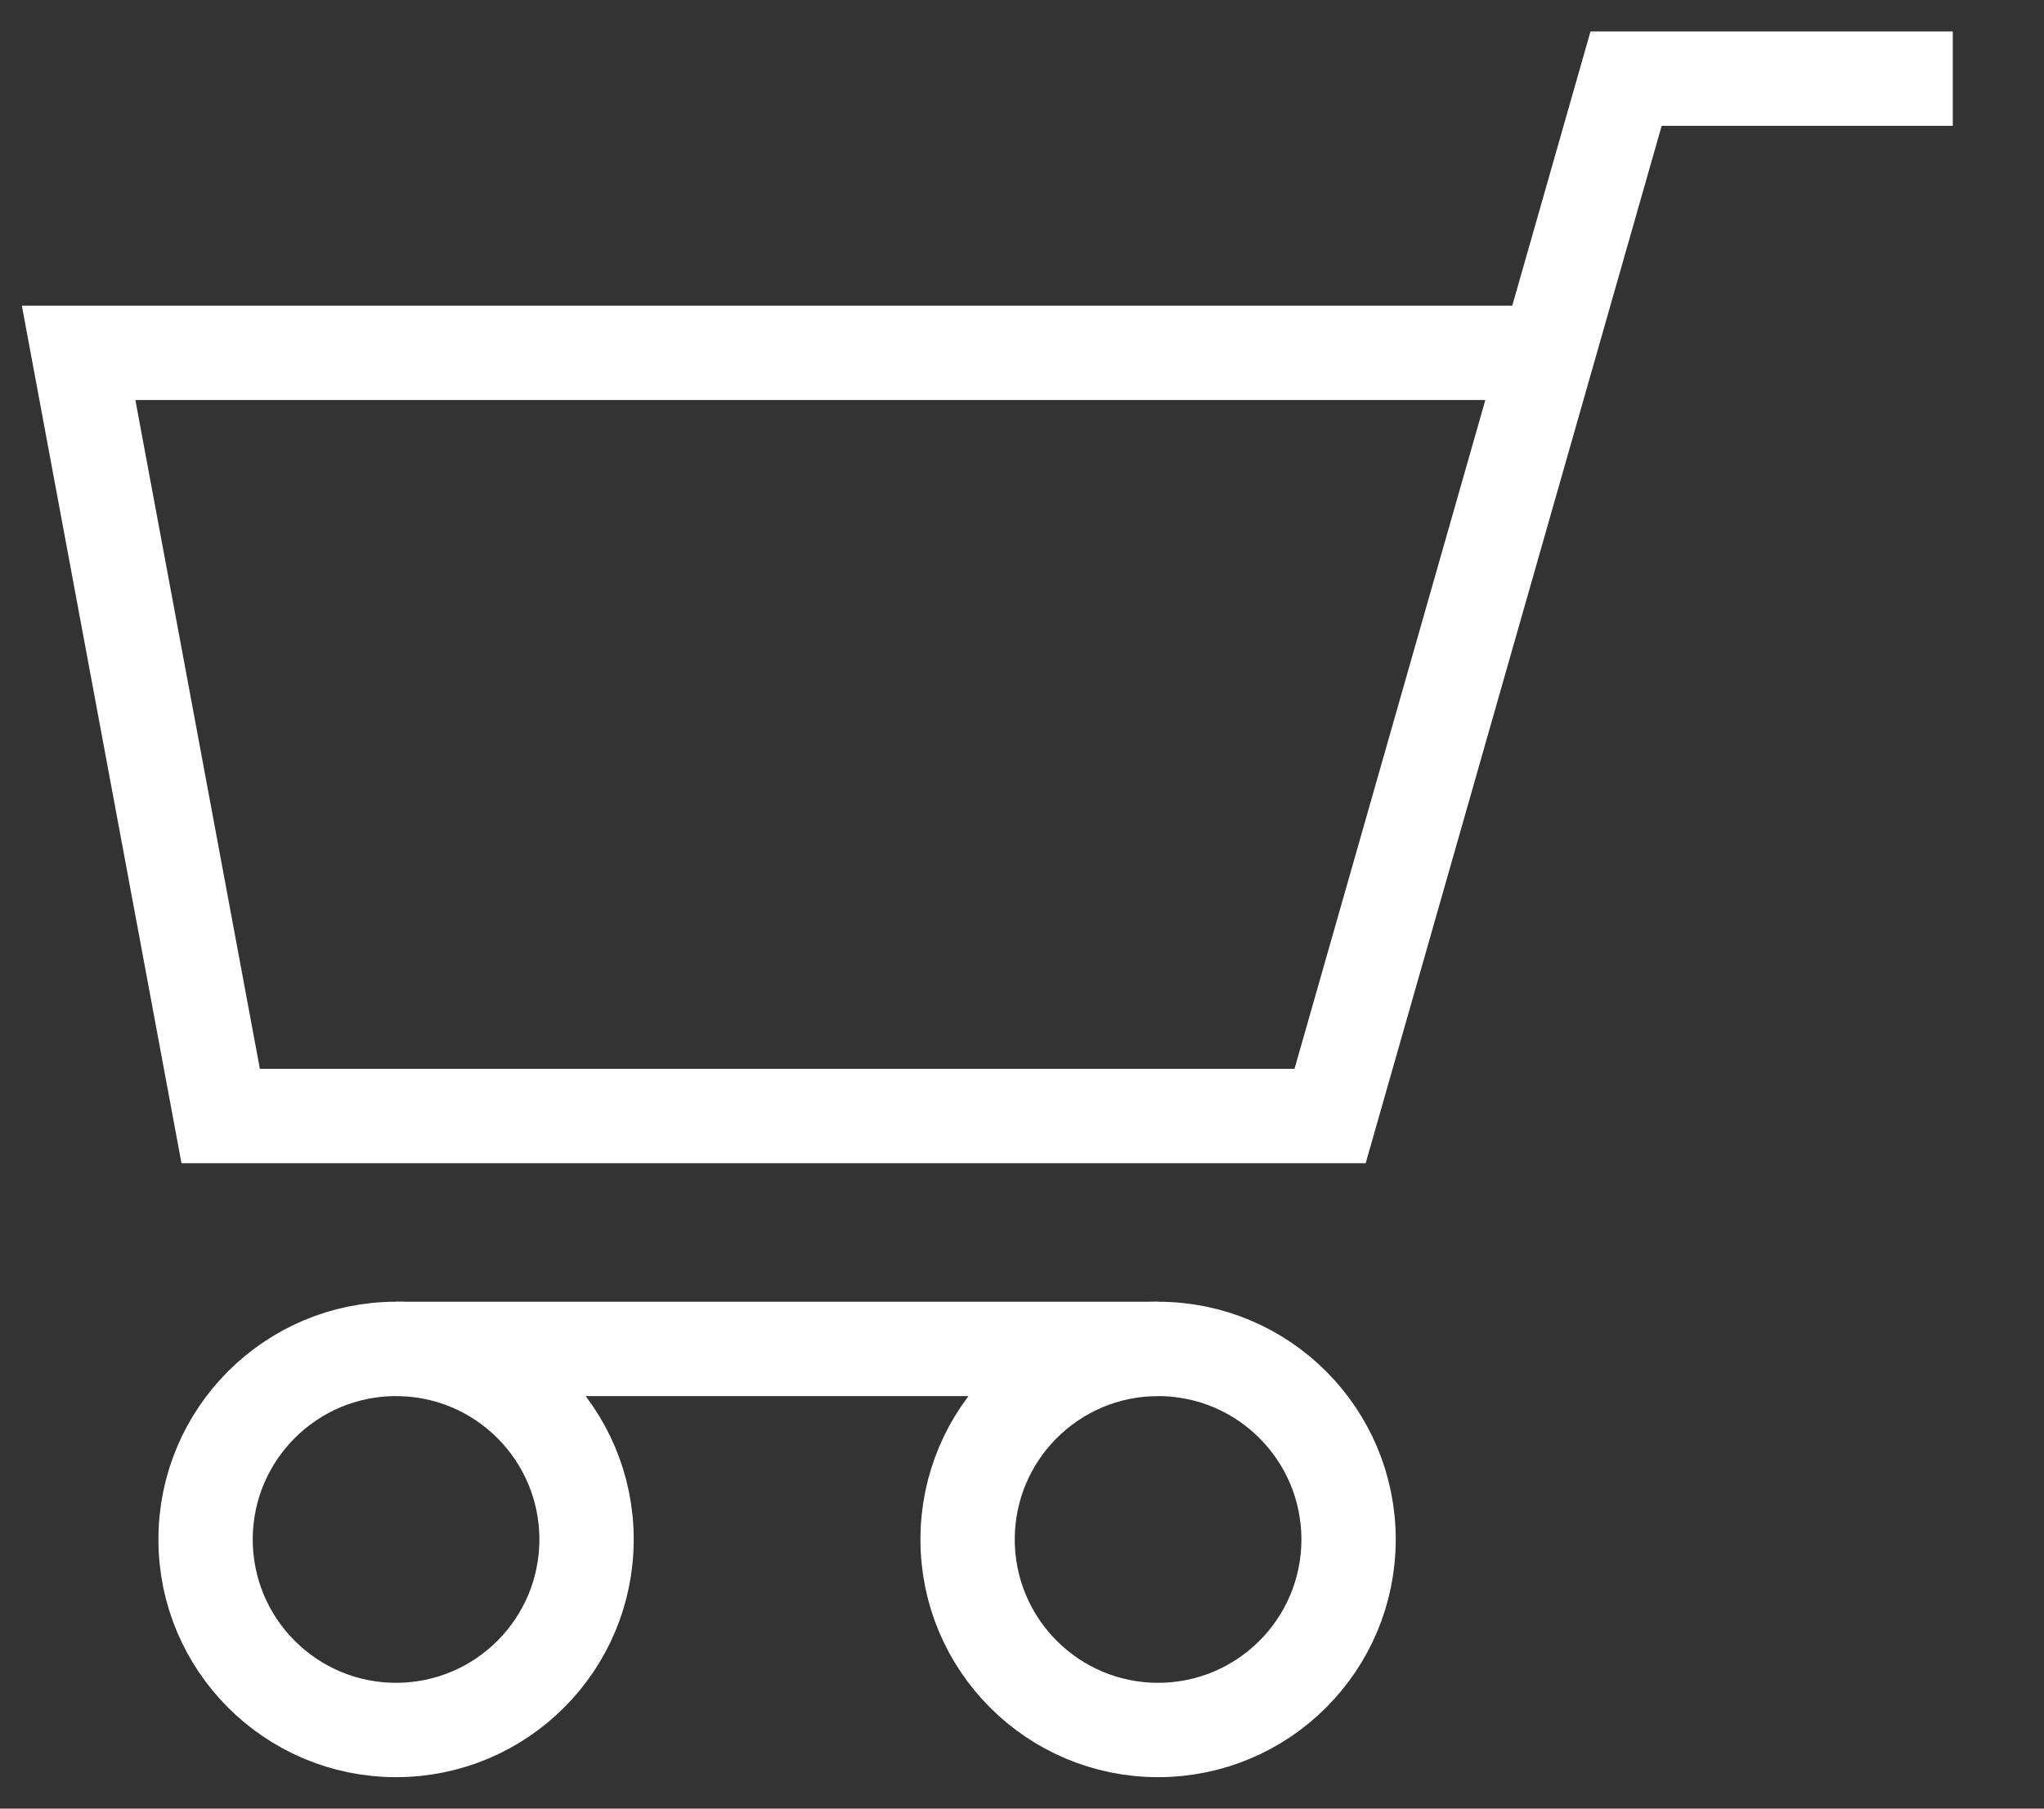 <?xml version="1.0" encoding="UTF-8"?>
<svg width="26px" height="23px" viewBox="0 0 26 23" version="1.1" xmlns="http://www.w3.org/2000/svg" xmlns:xlink="http://www.w3.org/1999/xlink">
    <rect x="0" y="0" width="26" height="23" fill="#333333" stroke="none"/>
    <title>Cart Icon</title>
    <g id="TDR-2020" stroke="none" stroke-width="1" fill="none" fill-rule="evenodd">
        <g id="Product---Product-Template" transform="translate(-1160, -13)" stroke="#FFFFFF" stroke-width="1.2">
            <g id="Header" transform="translate(-5, -4)">
                <g id="Group-16" transform="translate(1166, 14)">
                    <g id="Cart-Icon" transform="translate(0, 4)">
                        <polyline id="Path" points="18.952 3.487 0 3.487 1.807 13.192 15.919 13.192 19.684 0 23.84 0"></polyline>
                        <circle id="Oval" cx="4.038" cy="18.577" r="2.423"></circle>
                        <circle id="Oval-Copy" cx="13.731" cy="18.577" r="2.423"></circle>
                        <line x1="4.038" y1="16.154" x2="13.731" y2="16.154" id="Path-2"></line>
                    </g>
                </g>
            </g>
        </g>
    </g>
</svg>